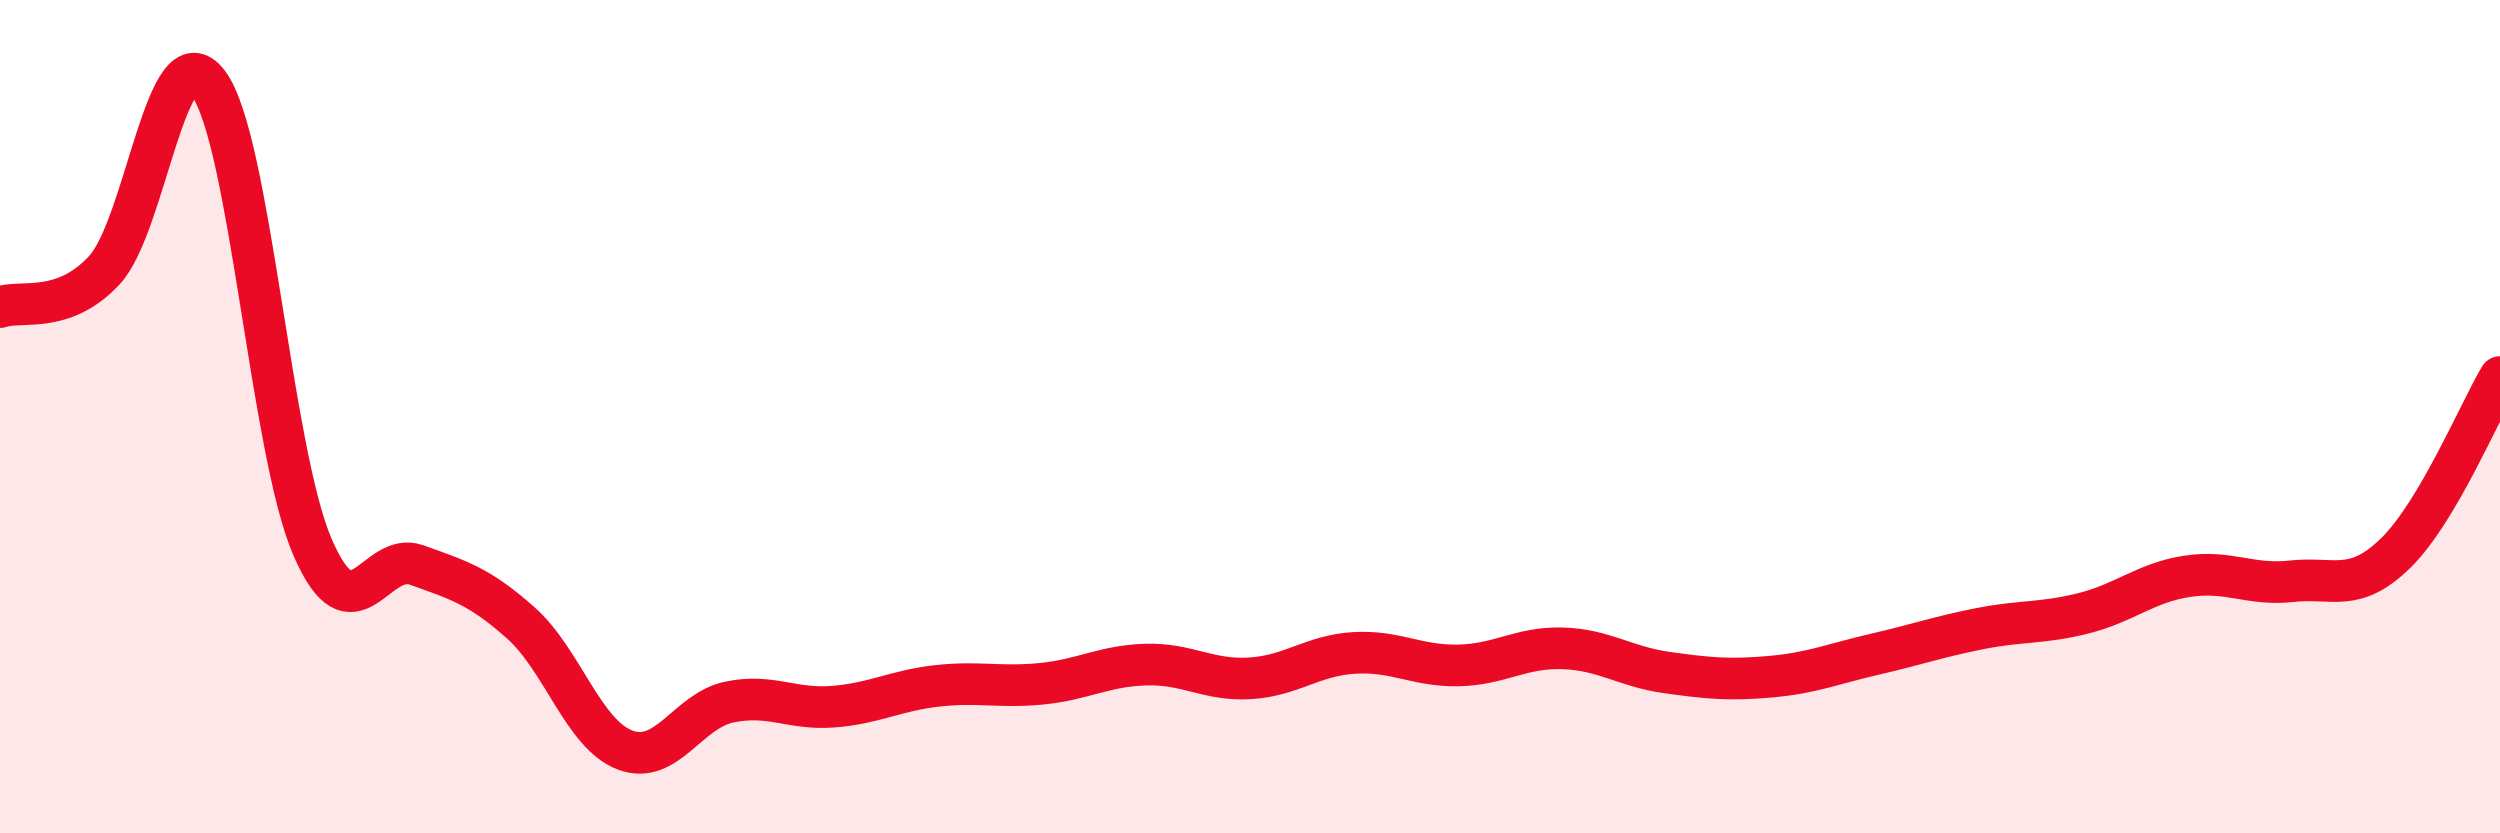 
    <svg width="60" height="20" viewBox="0 0 60 20" xmlns="http://www.w3.org/2000/svg">
      <path
        d="M 0,7.37 C 0.5,7.19 1.5,7.56 2.5,6.49 C 3.5,5.42 4,0.67 5,2 C 6,3.33 6.5,10.82 7.5,13.13 C 8.5,15.44 9,13.2 10,13.56 C 11,13.92 11.5,14.06 12.5,14.95 C 13.5,15.84 14,17.62 15,18 C 16,18.38 16.5,17.06 17.5,16.85 C 18.5,16.64 19,17.04 20,16.96 C 21,16.88 21.5,16.57 22.5,16.46 C 23.5,16.35 24,16.51 25,16.41 C 26,16.31 26.5,15.98 27.5,15.95 C 28.5,15.92 29,16.34 30,16.28 C 31,16.22 31.5,15.73 32.5,15.67 C 33.5,15.61 34,15.99 35,15.97 C 36,15.95 36.5,15.53 37.5,15.56 C 38.5,15.59 39,16 40,16.14 C 41,16.28 41.5,16.33 42.5,16.24 C 43.5,16.15 44,15.93 45,15.7 C 46,15.47 46.5,15.29 47.5,15.09 C 48.5,14.89 49,14.97 50,14.72 C 51,14.47 51.5,13.98 52.5,13.83 C 53.5,13.68 54,14.06 55,13.95 C 56,13.84 56.5,14.25 57.5,13.27 C 58.5,12.29 59.5,9.89 60,9.05L60 20L0 20Z"
        fill="#EB0A25"
        opacity="0.1"
        stroke-linecap="round"
        stroke-linejoin="round"
      />
      <path
        d="M 0,7.37 C 0.5,7.19 1.5,7.56 2.5,6.49 C 3.5,5.42 4,0.67 5,2 C 6,3.33 6.5,10.82 7.5,13.13 C 8.5,15.44 9,13.2 10,13.56 C 11,13.92 11.5,14.06 12.5,14.95 C 13.5,15.84 14,17.62 15,18 C 16,18.38 16.5,17.06 17.5,16.85 C 18.5,16.64 19,17.04 20,16.96 C 21,16.88 21.5,16.57 22.5,16.46 C 23.5,16.35 24,16.51 25,16.41 C 26,16.31 26.5,15.98 27.5,15.95 C 28.5,15.92 29,16.34 30,16.28 C 31,16.22 31.5,15.73 32.5,15.67 C 33.5,15.61 34,15.99 35,15.97 C 36,15.95 36.5,15.53 37.5,15.56 C 38.5,15.59 39,16 40,16.14 C 41,16.28 41.5,16.33 42.5,16.24 C 43.5,16.15 44,15.93 45,15.7 C 46,15.47 46.5,15.29 47.5,15.09 C 48.5,14.89 49,14.97 50,14.72 C 51,14.47 51.5,13.98 52.5,13.83 C 53.5,13.68 54,14.06 55,13.95 C 56,13.84 56.5,14.25 57.5,13.27 C 58.5,12.29 59.5,9.89 60,9.05"
        stroke="#EB0A25"
        stroke-width="1"
        fill="none"
        stroke-linecap="round"
        stroke-linejoin="round"
      />
    </svg>
  